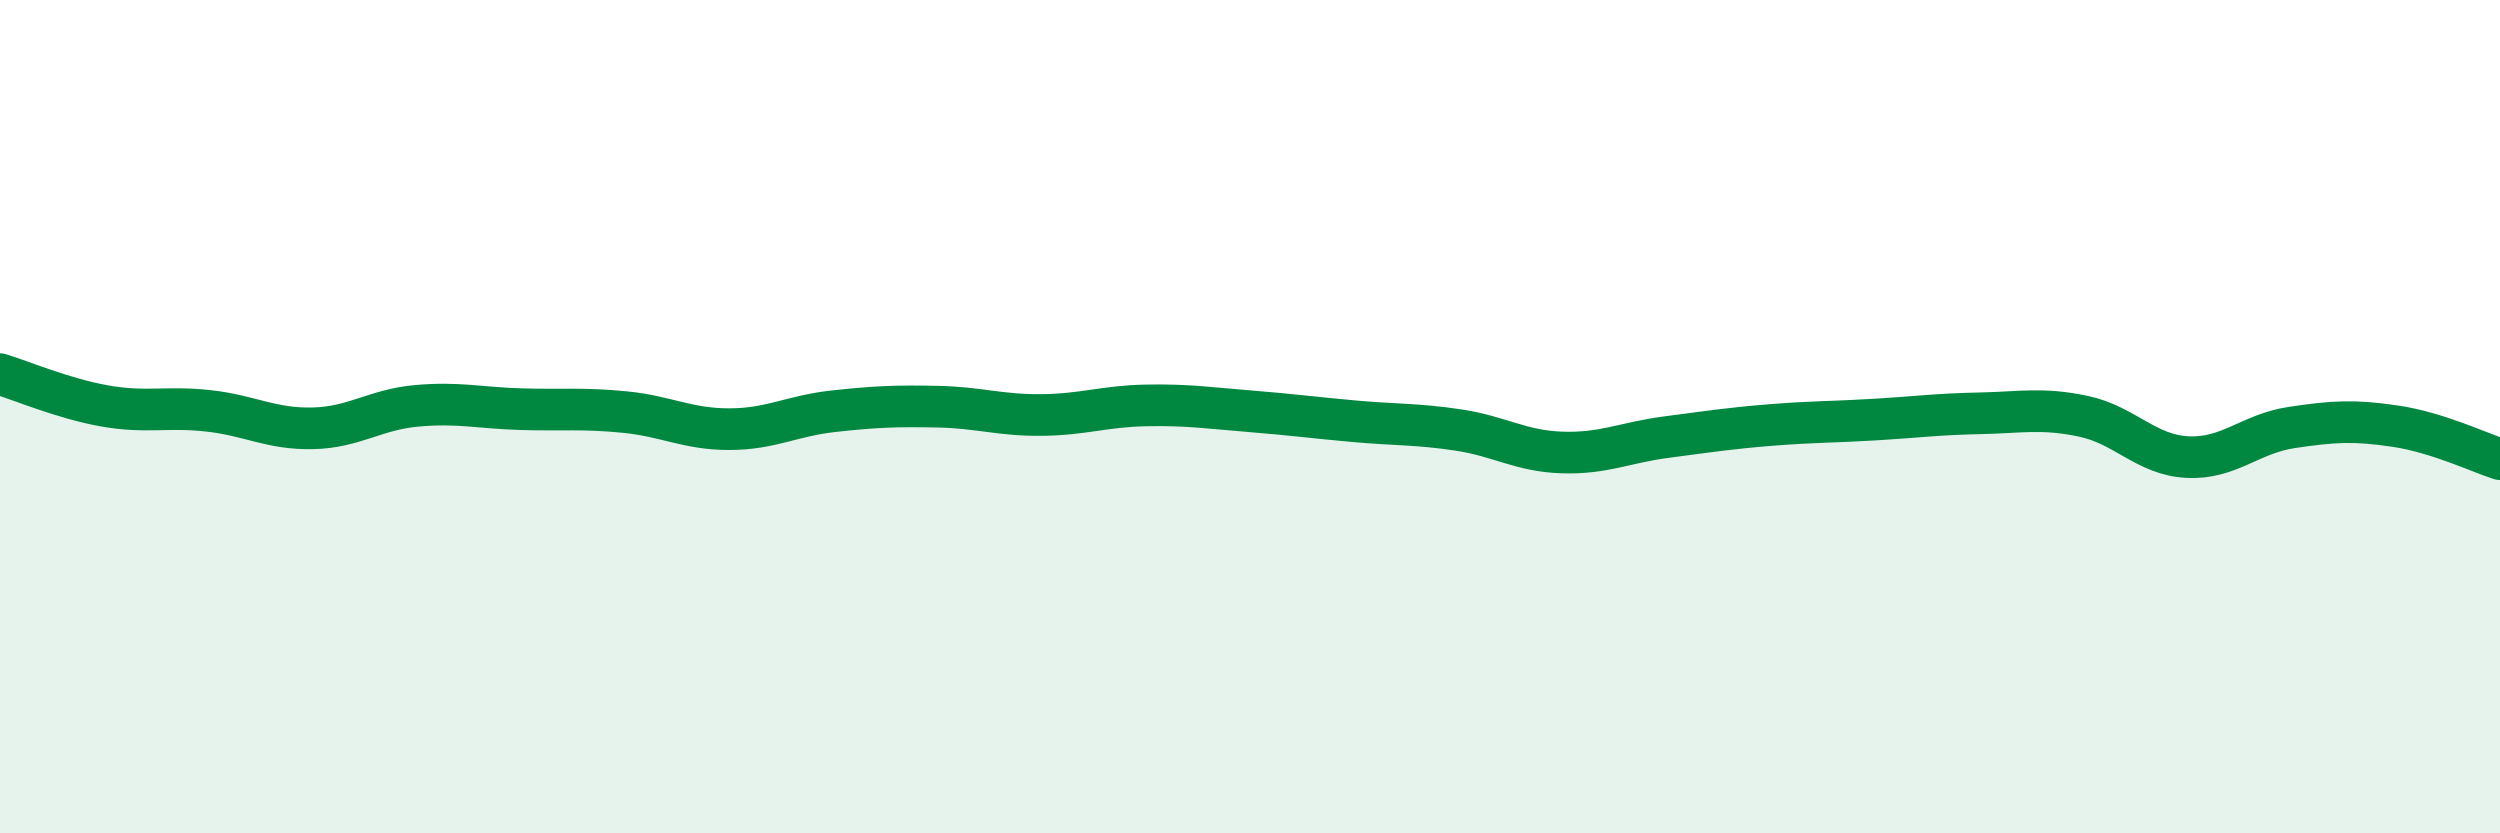
    <svg width="60" height="20" viewBox="0 0 60 20" xmlns="http://www.w3.org/2000/svg">
      <path
        d="M 0,8.98 C 0.5,9.13 1.5,9.56 2.5,9.74 C 3.5,9.92 4,9.75 5,9.86 C 6,9.97 6.5,10.3 7.5,10.28 C 8.5,10.26 9,9.83 10,9.74 C 11,9.65 11.5,9.79 12.5,9.82 C 13.5,9.85 14,9.79 15,9.89 C 16,9.99 16.5,10.3 17.5,10.3 C 18.5,10.3 19,9.98 20,9.87 C 21,9.76 21.5,9.74 22.5,9.76 C 23.5,9.78 24,9.97 25,9.96 C 26,9.95 26.5,9.75 27.5,9.73 C 28.5,9.71 29,9.79 30,9.87 C 31,9.95 31.5,10.02 32.5,10.11 C 33.5,10.2 34,10.17 35,10.32 C 36,10.47 36.5,10.83 37.5,10.86 C 38.5,10.89 39,10.62 40,10.49 C 41,10.36 41.5,10.28 42.5,10.2 C 43.5,10.12 44,10.13 45,10.07 C 46,10.01 46.5,9.94 47.5,9.92 C 48.5,9.9 49,9.78 50,9.99 C 51,10.2 51.5,10.92 52.5,10.97 C 53.5,11.02 54,10.41 55,10.26 C 56,10.11 56.5,10.08 57.5,10.23 C 58.5,10.38 59.5,10.86 60,11.02L60 20L0 20Z"
        fill="#008740"
        opacity="0.1"
        stroke-linecap="round"
        stroke-linejoin="round"
      />
      <path
        d="M 0,8.98 C 0.5,9.13 1.5,9.56 2.5,9.74 C 3.5,9.92 4,9.75 5,9.86 C 6,9.97 6.5,10.3 7.5,10.28 C 8.5,10.26 9,9.83 10,9.74 C 11,9.65 11.5,9.79 12.5,9.82 C 13.5,9.85 14,9.79 15,9.89 C 16,9.99 16.5,10.3 17.5,10.3 C 18.5,10.3 19,9.98 20,9.87 C 21,9.76 21.5,9.74 22.5,9.76 C 23.5,9.78 24,9.97 25,9.96 C 26,9.95 26.5,9.75 27.5,9.73 C 28.5,9.71 29,9.79 30,9.87 C 31,9.95 31.5,10.02 32.5,10.11 C 33.5,10.2 34,10.17 35,10.32 C 36,10.47 36.5,10.83 37.5,10.86 C 38.5,10.89 39,10.62 40,10.49 C 41,10.36 41.5,10.28 42.5,10.2 C 43.5,10.12 44,10.13 45,10.07 C 46,10.01 46.5,9.94 47.5,9.92 C 48.5,9.9 49,9.78 50,9.99 C 51,10.2 51.5,10.92 52.5,10.97 C 53.5,11.02 54,10.41 55,10.26 C 56,10.11 56.5,10.08 57.5,10.23 C 58.5,10.38 59.5,10.86 60,11.02"
        stroke="#008740"
        stroke-width="1"
        fill="none"
        stroke-linecap="round"
        stroke-linejoin="round"
      />
    </svg>
  